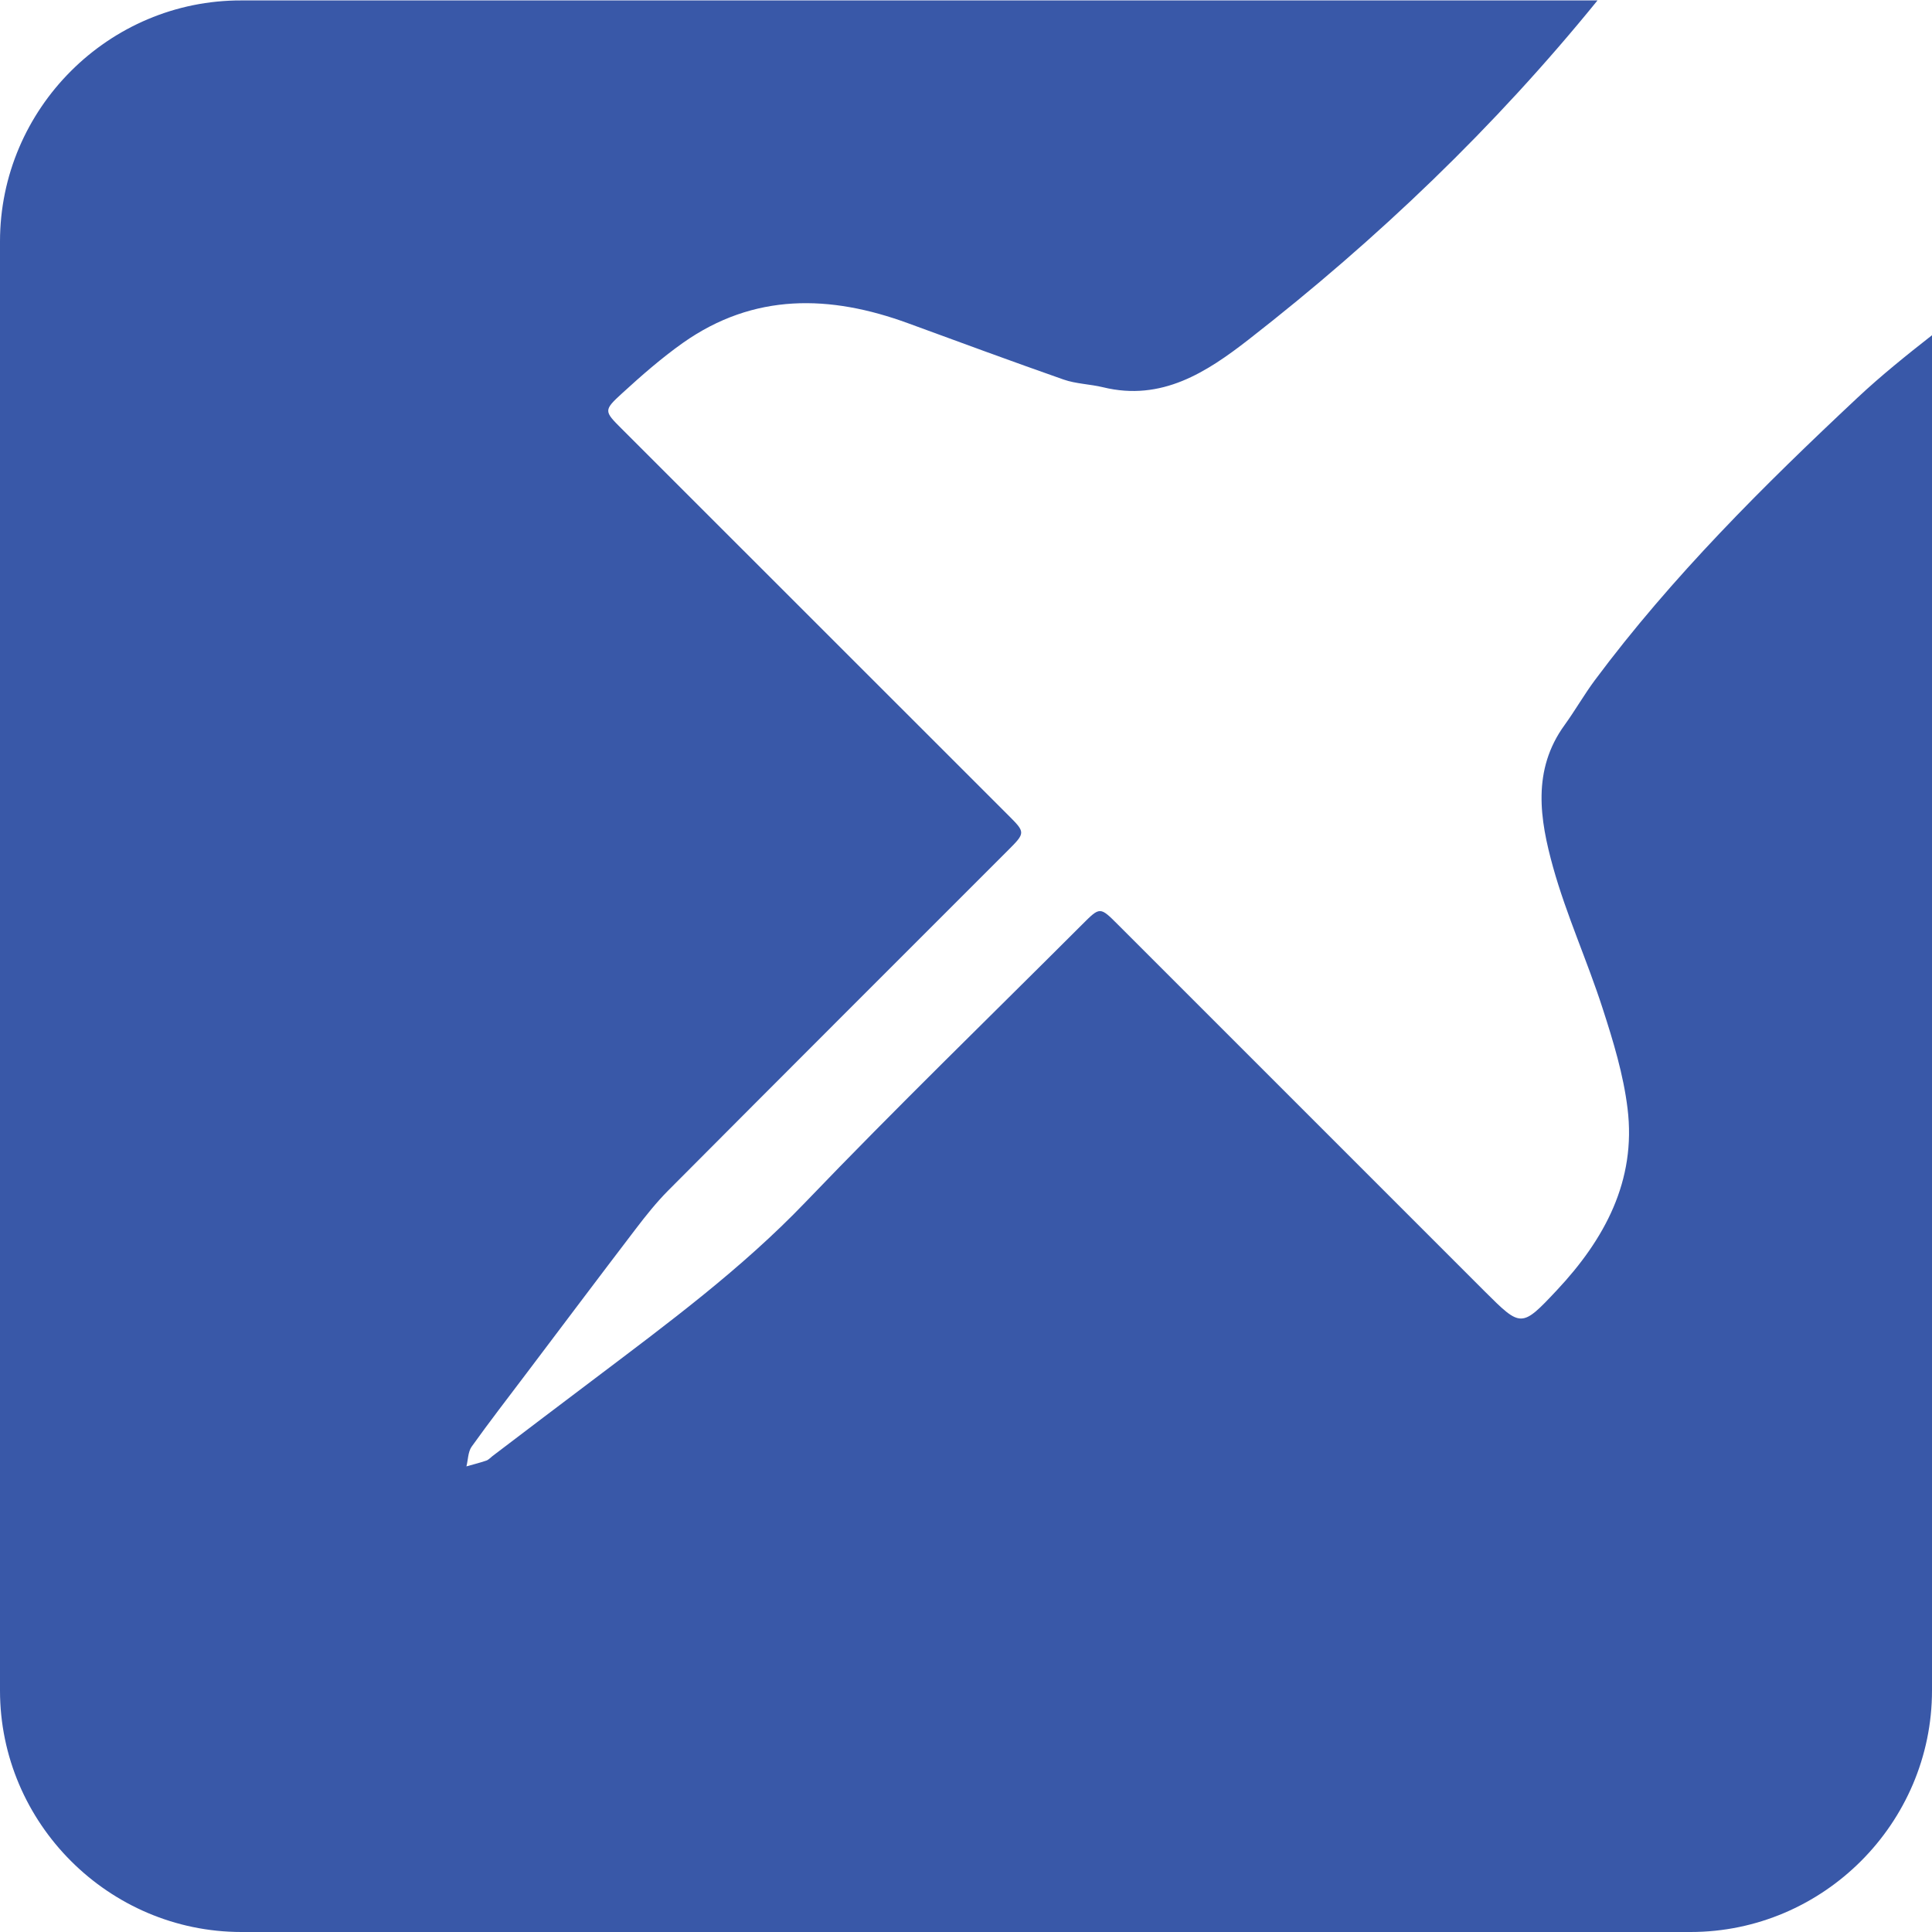 <svg width="45" height="45" viewBox="0 0 45 45" fill="none" xmlns="http://www.w3.org/2000/svg">
<g id="Layer_1" clip-path="url(#clip0_269_803)">
<path id="Vector" d="M43.264 9.264C41.075 11.315 38.944 13.43 37.144 15.847C36.897 16.181 36.688 16.547 36.444 16.885C35.679 17.936 35.865 19.087 36.174 20.199C36.485 21.314 36.971 22.381 37.328 23.487C37.575 24.249 37.813 25.03 37.909 25.821C38.115 27.502 37.373 28.868 36.26 30.054C35.438 30.931 35.425 30.918 34.589 30.086C31.738 27.235 28.887 24.384 26.036 21.533C25.621 21.118 25.621 21.118 25.21 21.529C23.056 23.683 20.867 25.805 18.759 28.003C17.27 29.556 15.56 30.819 13.86 32.105C13.063 32.706 12.266 33.31 11.472 33.914C11.424 33.95 11.382 34.001 11.327 34.02C11.176 34.072 11.019 34.11 10.864 34.155C10.903 34.001 10.9 33.821 10.983 33.699C11.398 33.117 11.838 32.551 12.269 31.979C13.114 30.861 13.956 29.739 14.808 28.623C15.043 28.315 15.287 28.009 15.557 27.736C18.19 25.091 20.832 22.452 23.471 19.813C23.889 19.395 23.889 19.392 23.477 18.981C20.478 15.982 17.479 12.983 14.48 9.987C14.069 9.576 14.053 9.559 14.493 9.158C14.943 8.746 15.406 8.341 15.904 7.988C17.56 6.818 19.334 6.863 21.156 7.531C22.359 7.972 23.561 8.415 24.769 8.839C25.062 8.942 25.386 8.946 25.692 9.02C27.058 9.354 28.106 8.669 29.089 7.904C32.088 5.567 34.817 2.957 37.209 0.01H5.625C2.533 0 0 2.533 0 5.625V39.375C0 42.467 2.533 45 5.625 45H39.375C42.467 45 45 42.467 45 39.375V7.808C44.405 8.274 43.814 8.749 43.264 9.264Z" fill="#3958A8"/>
</g>
<defs>
<clipPath id="clip0_269_803">
<rect width="45" height="45" fill="white"/>
</clipPath>
</defs>
</svg>
